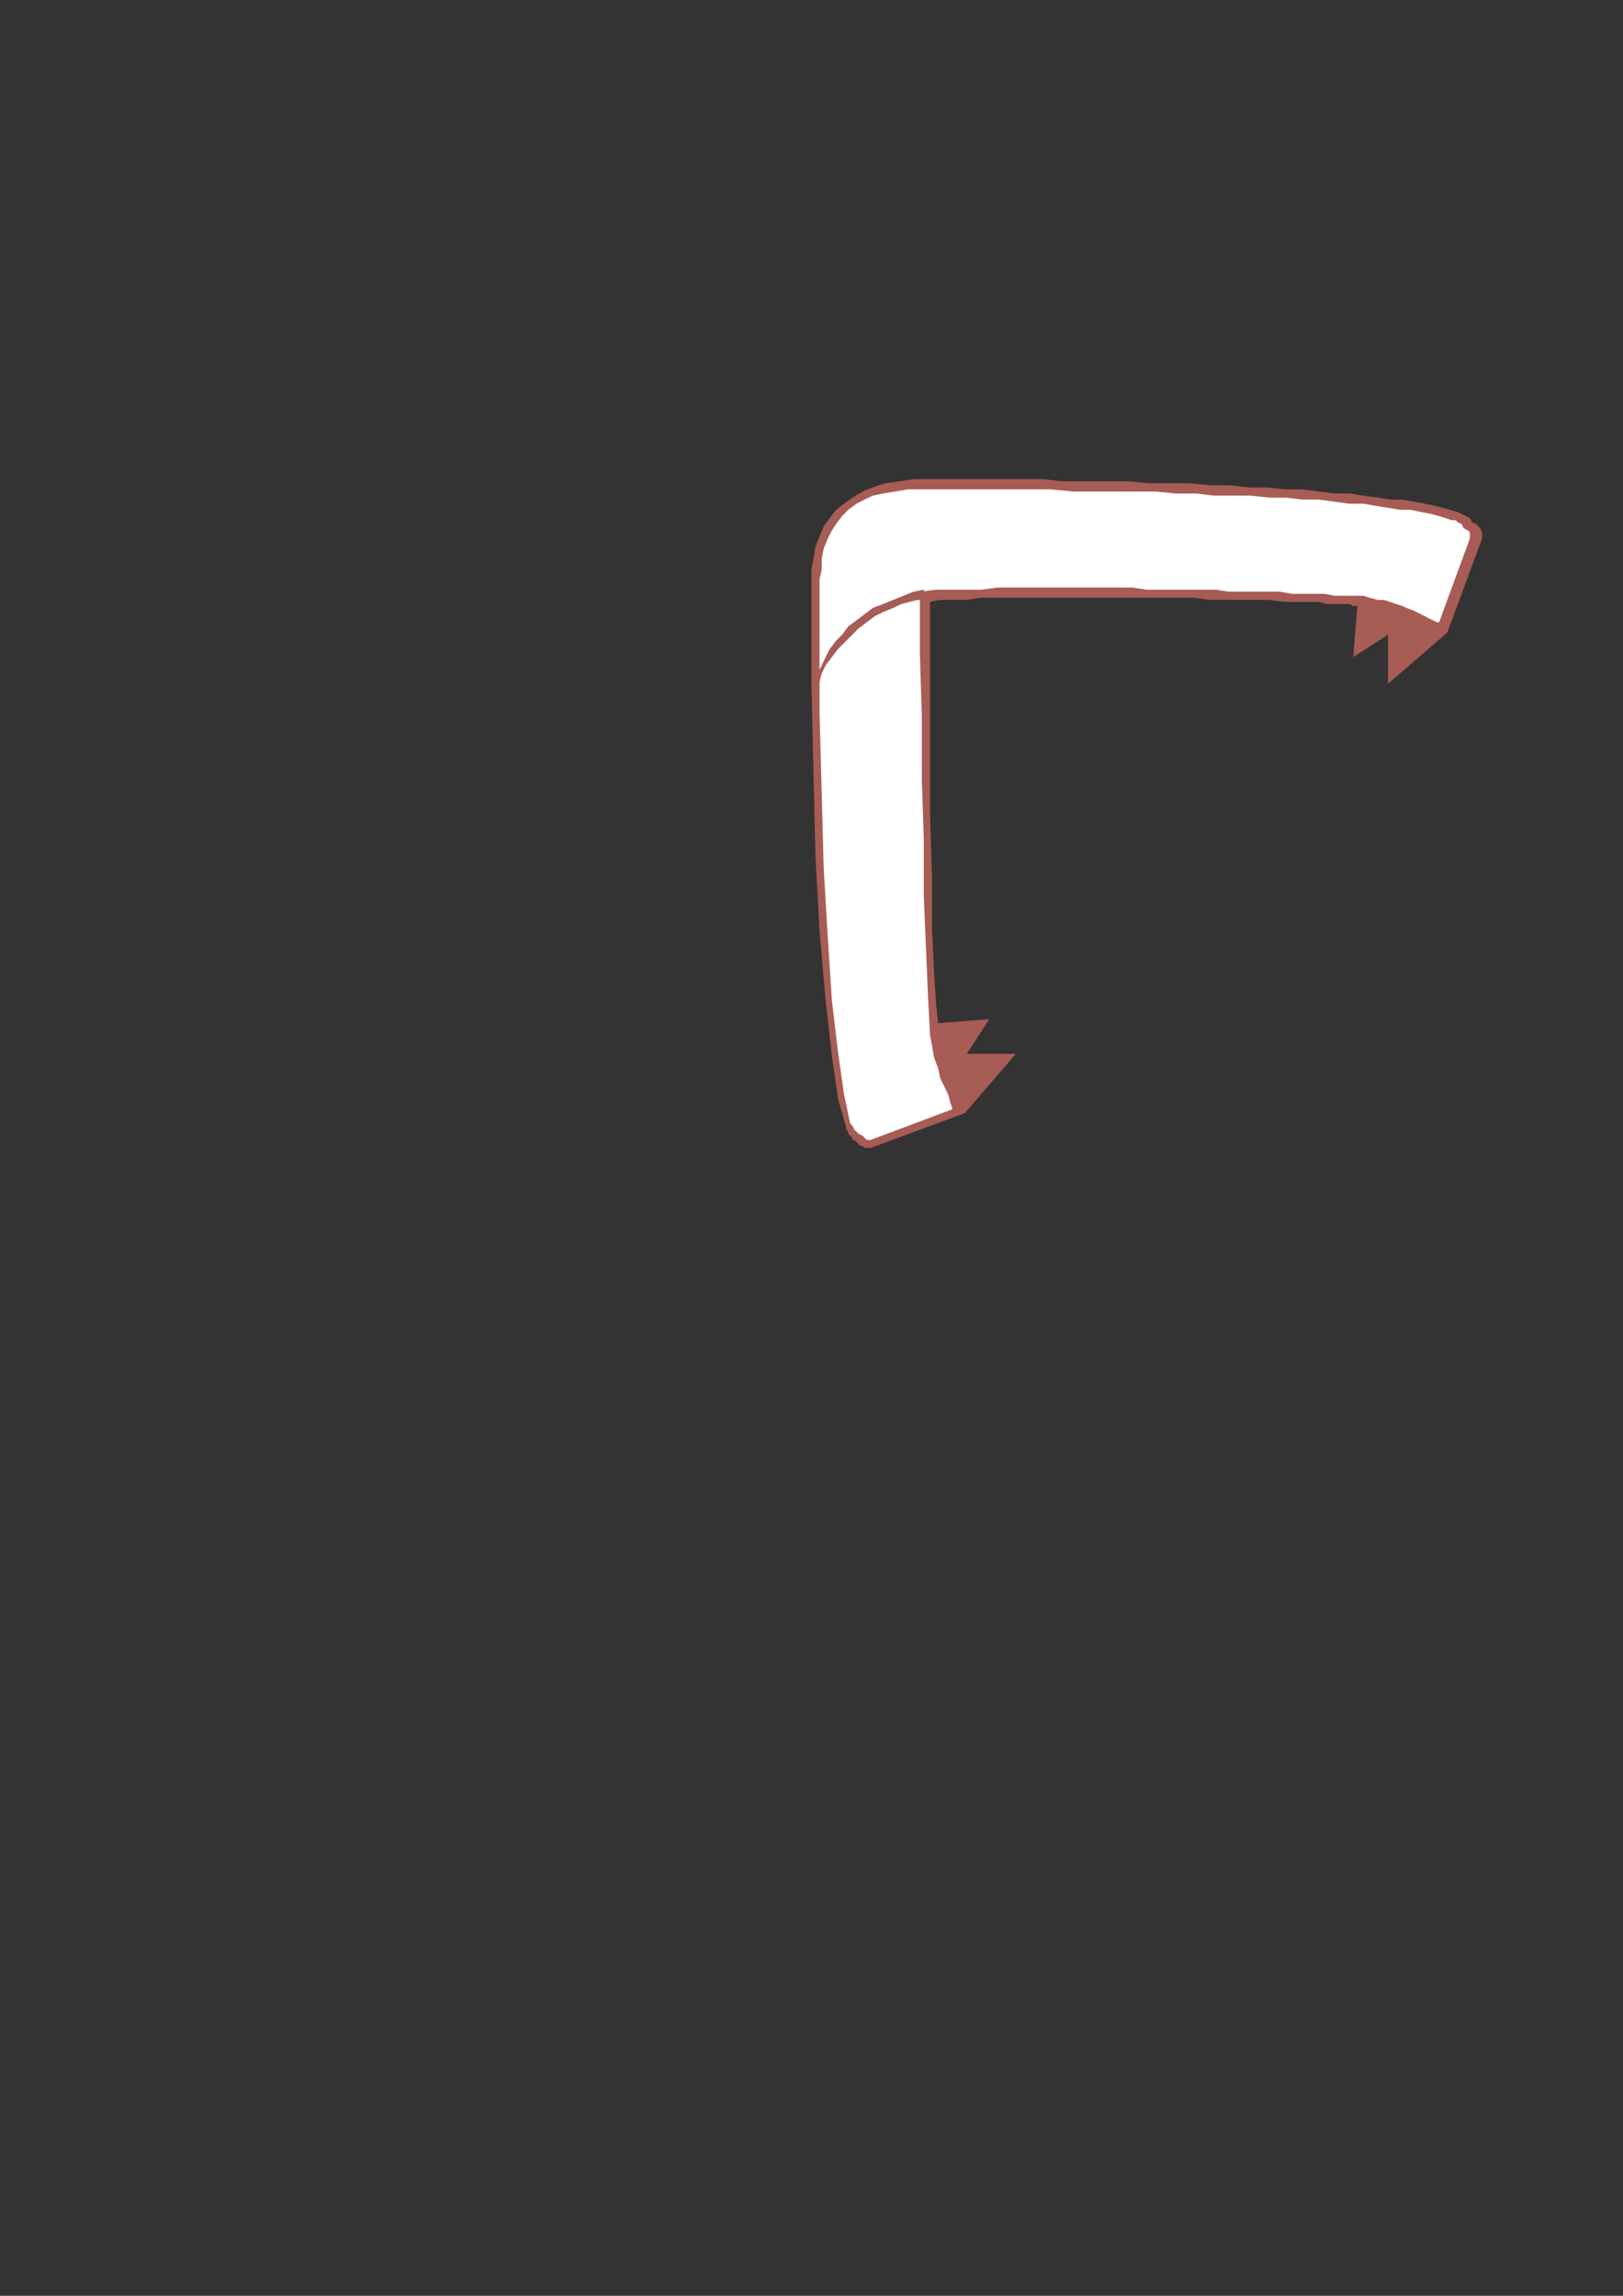 <?xml version="1.0" encoding="utf-8"?>
<!-- Created by UniConvertor 2.0rc4 (https://sk1project.net/) -->
<svg xmlns="http://www.w3.org/2000/svg" height="841.89pt" viewBox="0 0 595.276 841.89" width="595.276pt" version="1.1" xmlns:xlink="http://www.w3.org/1999/xlink" id="875565f0-f60d-11ea-9468-dcc15c148e23">

<rect x="0" y="0" width="595.276" height="841.89" fill="#333333" stroke="none"/>

<g>
	<g>
		<path style="fill:#a75c55;" d="M 297.638,218.481 L 297.638,251.457 298.358,283.713 299.078,313.737 300.59,341.457 302.822,366.945 305.126,387.249 307.358,402.945 310.382,413.457 310.382,414.249 311.102,414.969 311.102,415.761 311.822,416.481 312.614,417.201 312.614,417.993 313.334,417.993 314.126,418.713 314.846,419.505 315.638,420.225 316.358,420.225 317.078,420.945 317.078,420.945 317.87,420.945 318.59,420.945 319.382,420.945 353.87,408.201 372.59,386.457 354.59,386.457 362.87,373.713 344.078,375.225 343.358,368.457 342.638,357.225 341.846,340.737 341.846,321.225 341.126,298.761 341.126,273.993 341.126,247.713 341.126,220.713 344.87,219.993 349.334,219.993 354.59,219.993 359.846,219.201 365.102,219.201 370.358,219.201 376.334,219.201 382.382,219.201 388.358,219.201 394.334,219.201 401.102,219.201 407.078,219.201 413.126,219.201 419.822,219.201 425.87,219.201 431.846,219.201 437.822,219.201 443.87,219.993 449.846,219.993 455.102,219.993 460.358,219.993 465.614,219.993 470.87,220.713 475.334,220.713 479.078,220.713 483.614,220.713 486.638,221.505 489.59,221.505 492.614,221.505 494.846,221.505 496.358,222.225 497.87,222.225 497.078,231.225 496.358,240.945 509.102,232.737 509.102,250.737 530.846,231.945 543.59,197.457 543.59,195.945 543.59,195.225 542.87,193.713 541.358,192.201 539.846,191.481 539.126,189.969 537.614,189.249 536.102,188.457 534.59,187.737 531.638,186.945 529.334,186.225 526.382,185.505 522.638,184.713 518.822,183.993 514.358,183.201 509.822,183.201 505.358,182.481 500.102,181.761 494.846,180.969 489.59,180.969 483.614,180.249 477.638,179.457 470.87,179.457 464.822,178.737 458.126,178.737 450.638,177.945 443.87,177.945 436.382,177.225 428.822,177.225 421.334,177.225 413.846,176.505 406.358,176.505 398.078,176.505 389.87,176.505 382.382,175.713 374.102,175.713 365.822,175.713 357.614,175.713 349.334,175.713 341.126,175.713 335.078,175.713 329.822,176.505 324.638,177.225 320.102,178.737 316.358,180.249 312.614,182.481 309.59,184.713 306.638,186.945 304.334,189.969 302.102,192.993 300.59,196.737 299.078,200.481 298.358,204.945 297.638,208.761 297.638,213.225 297.638,218.481 Z" />
		<path style="fill:#ffffff;" d="M 300.59,216.249 L 300.59,219.993 300.59,223.737 300.59,227.481 300.59,231.225 300.59,261.249 301.382,290.481 302.102,318.201 303.614,343.761 305.126,366.945 307.358,385.737 309.59,401.505 311.822,411.945 312.614,412.737 313.334,414.249 314.126,414.969 314.846,415.761 316.358,416.481 317.078,417.201 317.87,417.993 319.382,417.993 349.334,406.761 348.614,404.457 347.822,401.505 346.382,398.481 344.87,395.457 344.078,391.713 342.638,387.969 341.846,383.505 341.126,379.761 340.334,364.713 339.614,347.505 338.822,328.713 338.822,307.761 338.102,285.945 338.102,262.761 337.382,239.505 337.382,216.969 343.358,216.249 348.614,216.249 354.59,216.249 359.846,216.249 365.822,215.457 371.078,215.457 377.126,215.457 382.382,215.457 388.358,215.457 393.614,215.457 398.87,215.457 404.846,215.457 410.102,215.457 415.358,215.457 420.614,216.249 425.87,216.249 431.126,216.249 435.59,216.249 440.846,216.249 446.102,216.249 450.638,216.969 455.822,216.969 460.358,216.969 464.822,216.969 469.358,216.969 473.822,217.761 477.638,217.761 482.102,217.761 485.846,217.761 489.59,218.481 493.334,218.481 497.078,218.481 500.102,218.481 502.334,219.201 505.358,219.993 507.59,219.993 509.822,220.713 512.126,221.505 514.358,222.225 515.87,222.945 518.102,223.737 519.614,224.457 521.126,225.249 522.638,225.969 524.078,226.761 525.59,227.481 527.102,228.201 527.822,228.201 539.126,197.457 539.126,196.737 539.126,195.225 538.334,194.505 536.822,193.713 536.102,192.201 534.59,191.481 533.87,190.761 532.358,190.761 530.126,189.969 527.822,189.249 524.87,188.457 521.126,187.737 517.382,186.945 513.638,186.945 509.102,186.225 504.638,185.505 500.102,184.713 494.846,184.713 489.59,183.993 483.614,183.201 477.638,183.201 471.59,182.481 465.614,182.481 458.846,181.761 452.078,181.761 445.382,181.761 438.614,180.969 431.126,180.969 423.638,180.249 416.078,180.249 408.59,180.249 401.102,180.249 393.614,180.249 385.334,179.457 377.846,179.457 369.638,179.457 362.078,179.457 353.87,179.457 345.59,179.457 337.382,179.457 332.846,179.457 328.382,180.249 323.846,180.969 320.102,181.761 317.078,183.201 314.126,184.713 311.102,186.945 308.87,189.249 306.638,192.201 305.126,194.505 303.614,197.457 302.102,201.201 301.382,204.945 301.382,208.761 300.59,212.505 300.59,216.249 Z" />
		<path style="fill:#a75c55;" d="M 338.822,216.249 L 335.078,216.969 331.334,218.481 327.59,219.993 323.846,221.505 320.102,222.945 317.078,225.249 314.126,227.481 311.102,229.713 308.87,232.737 306.638,234.969 304.334,237.993 302.822,240.945 301.382,243.969 299.87,246.993 299.87,249.945 299.078,252.969 300.59,249.945 301.382,246.993 302.822,243.969 305.126,240.945 307.358,237.993 309.59,235.761 312.614,232.737 314.846,230.505 317.87,228.201 320.822,225.969 323.846,224.457 327.59,222.945 330.614,221.505 333.638,220.713 336.59,219.993 339.614,219.993 339.614,219.201 339.614,218.481 338.822,217.761 338.822,216.249 Z" />
	</g>
</g>
<g>
</g>
<g>
</g>
<g>
</g>
</svg>